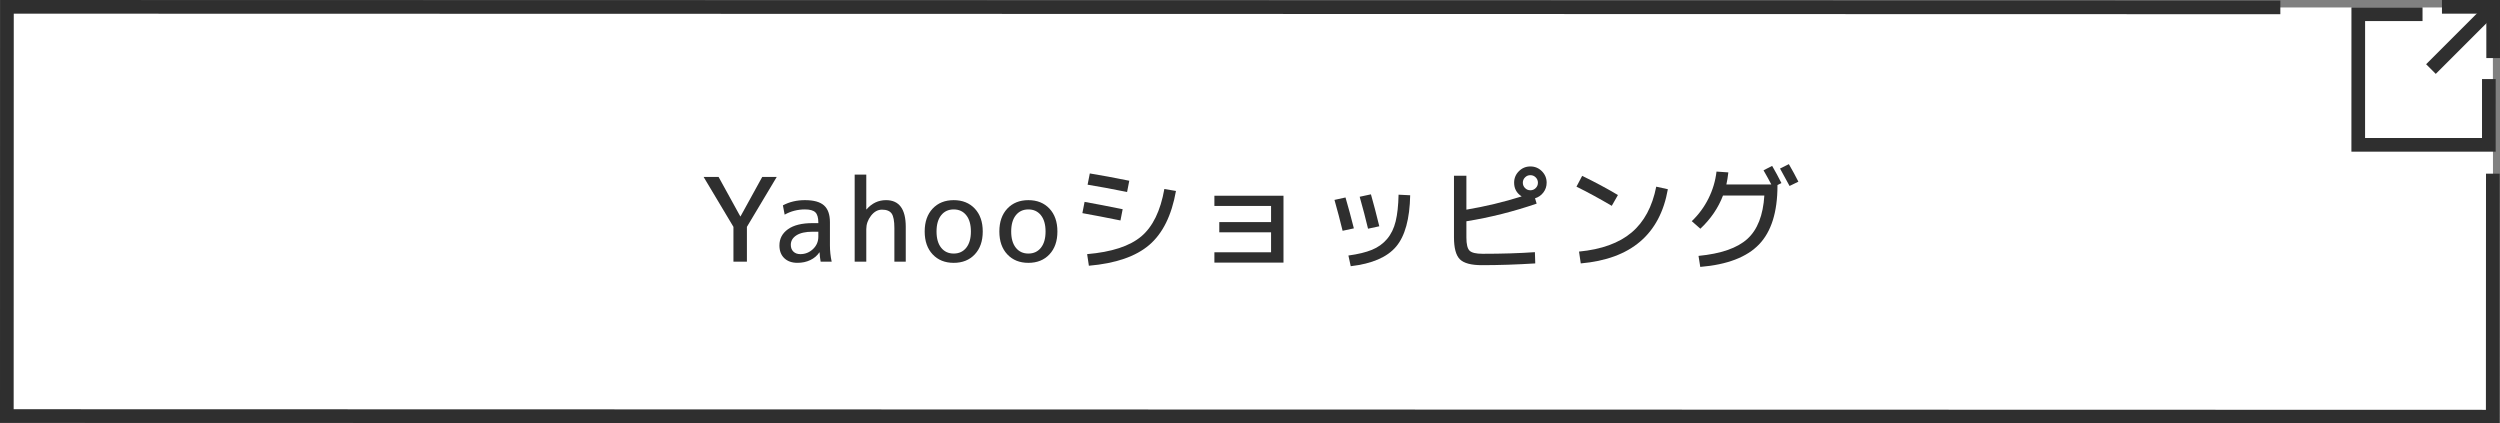 <?xml version="1.0" encoding="UTF-8"?><svg id="_イヤー_2" xmlns="http://www.w3.org/2000/svg" viewBox="0 0 366 62"><rect x="0" y="0" width="366" height="62" fill="#808080" stroke="none"/><defs><style>.cls-1{fill:#fff;}.cls-2{stroke-miterlimit:10;}.cls-2,.cls-3{fill:none;stroke:#2f2f2f;stroke-width:2px;}.cls-4{fill:#2f2f2f;}</style></defs><g id="_タン"><g><g><polygon class="cls-1" points="365 61 1.063 60.901 1.015 1 364.952 1.099 365 61"/><g><polyline class="cls-2" points="364.368 11.573 364.366 21.205 345.246 21.201 345.251 2.08 354.659 2.082"/><g><line class="cls-2" x1="364.464" y1="1.538" x2="355.889" y2="10.11"/><polyline class="cls-3" points="357.504 1 365 1.002 364.998 8.499"/></g></g><polyline class="cls-2" points="364.951 25.426 364.937 61 1 60.909 1.015 1 333.842 1.079"/></g><g><path class="cls-4" d="M105.2,25.901l3.179,5.779h.034l3.179-5.779h2.125l-4.369,7.311v5.1h-1.972v-5.1l-4.369-7.311h2.193Z"/><path class="cls-4" d="M114.108,35.93c0-.986,.417-1.775,1.25-2.371s2.031-.893,3.595-.893h.851v-.084c0-.715-.145-1.213-.434-1.496s-.797-.426-1.521-.426c-1.077,0-2.068,.256-2.975,.766l-.256-1.361c.952-.51,2.029-.764,3.23-.764,1.28,0,2.21,.258,2.788,.773s.867,1.334,.867,2.455v3.4c0,.805,.085,1.598,.255,2.381h-1.615c-.091-.5-.142-.953-.153-1.361h-.033c-.318,.477-.757,.852-1.318,1.123-.561,.271-1.192,.408-1.896,.408-.805,0-1.444-.227-1.921-.68-.476-.453-.714-1.078-.714-1.871Zm5.695-2.006h-.851c-1.02,0-1.805,.176-2.354,.527s-.824,.816-.824,1.395c0,.418,.128,.75,.383,.994s.592,.365,1.012,.365c.714,0,1.331-.246,1.853-.74,.521-.492,.782-1.096,.782-1.811v-.73Z"/><path class="cls-4" d="M126.823,30.66h.034c.782-.906,1.734-1.359,2.856-1.359,1.926,0,2.89,1.303,2.89,3.91v5.1h-1.666v-4.93c0-1.031-.134-1.738-.399-2.117-.267-.379-.739-.57-1.42-.57-.611,0-1.147,.299-1.606,.893-.459,.596-.688,1.25-.688,1.965v4.76h-1.7v-12.75h1.7v5.1Z"/><path class="cls-4" d="M136.539,30.541c.775-.826,1.805-1.24,3.085-1.24s2.31,.414,3.086,1.24c.775,.828,1.164,1.943,1.164,3.35s-.389,2.521-1.164,3.348c-.776,.828-1.806,1.242-3.086,1.242s-2.31-.414-3.085-1.242c-.777-.826-1.165-1.943-1.165-3.348s.388-2.521,1.165-3.35Zm1.249,5.729c.453,.566,1.065,.85,1.836,.85s1.383-.283,1.836-.85,.68-1.359,.68-2.379-.227-1.814-.68-2.381-1.065-.85-1.836-.85-1.383,.283-1.836,.85-.68,1.359-.68,2.381,.227,1.812,.68,2.379Z"/><path class="cls-4" d="M147.47,30.541c.775-.826,1.805-1.24,3.085-1.24s2.31,.414,3.086,1.24c.775,.828,1.164,1.943,1.164,3.35s-.389,2.521-1.164,3.348c-.776,.828-1.806,1.242-3.086,1.242s-2.31-.414-3.085-1.242c-.777-.826-1.165-1.943-1.165-3.348s.388-2.521,1.165-3.35Zm1.249,5.729c.453,.566,1.065,.85,1.836,.85s1.383-.283,1.836-.85,.68-1.359,.68-2.379-.227-1.814-.68-2.381-1.065-.85-1.836-.85-1.383,.283-1.836,.85-.68,1.359-.68,2.381,.227,1.812,.68,2.379Z"/><path class="cls-4" d="M158.782,29.555c1.53,.271,3.389,.629,5.576,1.072l-.323,1.648c-2.062-.42-3.921-.777-5.575-1.072l.322-1.648Zm11.68-1.887l1.699,.289c-.635,3.582-1.938,6.217-3.909,7.904-1.973,1.689-4.919,2.703-8.841,3.043l-.255-1.699c3.593-.307,6.233-1.17,7.922-2.592,1.689-1.424,2.816-3.738,3.384-6.945Zm-10.914-2.277c1.608,.26,3.536,.617,5.779,1.07l-.322,1.648c-2.244-.453-4.171-.809-5.78-1.07l.323-1.648Z"/><path class="cls-4" d="M177.788,28.655h10.115v9.791h-10.115v-1.512h8.296v-2.924h-7.581v-1.496h7.581v-2.363h-8.296v-1.496Z"/><path class="cls-4" d="M195.367,29.266l1.615-.357c.408,1.395,.816,2.902,1.224,4.523l-1.648,.355c-.363-1.494-.76-3.002-1.19-4.521Zm9.384-.764l1.7,.084c-.067,3.469-.756,5.977-2.065,7.523-1.309,1.547-3.521,2.5-6.639,2.863l-.34-1.564c1.405-.191,2.553-.469,3.442-.832s1.629-.893,2.219-1.59c.589-.697,1.009-1.559,1.258-2.584s.392-2.326,.425-3.9Zm-5.694,.305l1.648-.357c.374,1.305,.782,2.863,1.225,4.676l-1.649,.357c-.352-1.484-.76-3.043-1.224-4.676Z"/><path class="cls-4" d="M212.861,25.731h1.819v4.963c2.754-.465,5.451-1.109,8.092-1.938-.737-.477-1.105-1.145-1.105-2.006,0-.656,.232-1.219,.697-1.684s1.025-.697,1.683-.697,1.219,.232,1.684,.697,.697,1.027,.697,1.684c0,.533-.159,1.01-.477,1.428-.317,.42-.726,.703-1.224,.85l.237,.783c-3.399,1.166-6.828,2.029-10.284,2.584v2.379c0,.975,.152,1.615,.459,1.922,.306,.307,.945,.459,1.921,.459,2.833,0,5.383-.08,7.649-.238l.052,1.648c-2.721,.17-5.327,.256-7.82,.256-1.564,0-2.635-.287-3.213-.859s-.867-1.645-.867-3.221v-9.01Zm11.968,1.801c.215-.215,.323-.475,.323-.781s-.108-.566-.323-.781c-.215-.217-.476-.324-.782-.324s-.566,.107-.781,.324c-.216,.215-.323,.475-.323,.781s.107,.566,.323,.781c.215,.217,.476,.324,.781,.324s.567-.107,.782-.324Z"/><path class="cls-4" d="M230.795,27.328l.833-1.582c1.915,.93,3.661,1.865,5.236,2.807l-.901,1.58c-1.893-1.109-3.615-2.045-5.168-2.805Zm11.68,0l1.699,.373c-1.155,6.598-5.405,10.219-12.75,10.863l-.255-1.732c3.298-.318,5.862-1.248,7.692-2.789s3.035-3.779,3.613-6.715Z"/><path class="cls-4" d="M258.183,24.932l1.258-.646c.476,.816,.929,1.654,1.359,2.516l-.578,.289v.086c0,3.863-.897,6.73-2.694,8.602-1.796,1.869-4.666,2.969-8.61,3.297l-.255-1.613c3.286-.318,5.67-1.145,7.148-2.482,1.479-1.338,2.31-3.457,2.49-6.359h-6.052c-.691,1.814-1.796,3.436-3.314,4.863l-1.259-1.105c1.009-.963,1.825-2.07,2.448-3.324,.623-1.252,1.015-2.562,1.173-3.936l1.734,.119c-.079,.682-.176,1.27-.289,1.77h6.579c-.272-.533-.652-1.225-1.139-2.074Zm2.413-.256l1.292-.646c.533,.918,.998,1.775,1.395,2.568l-1.292,.629c-.34-.646-.805-1.496-1.395-2.551Z"/></g></g></g></svg>